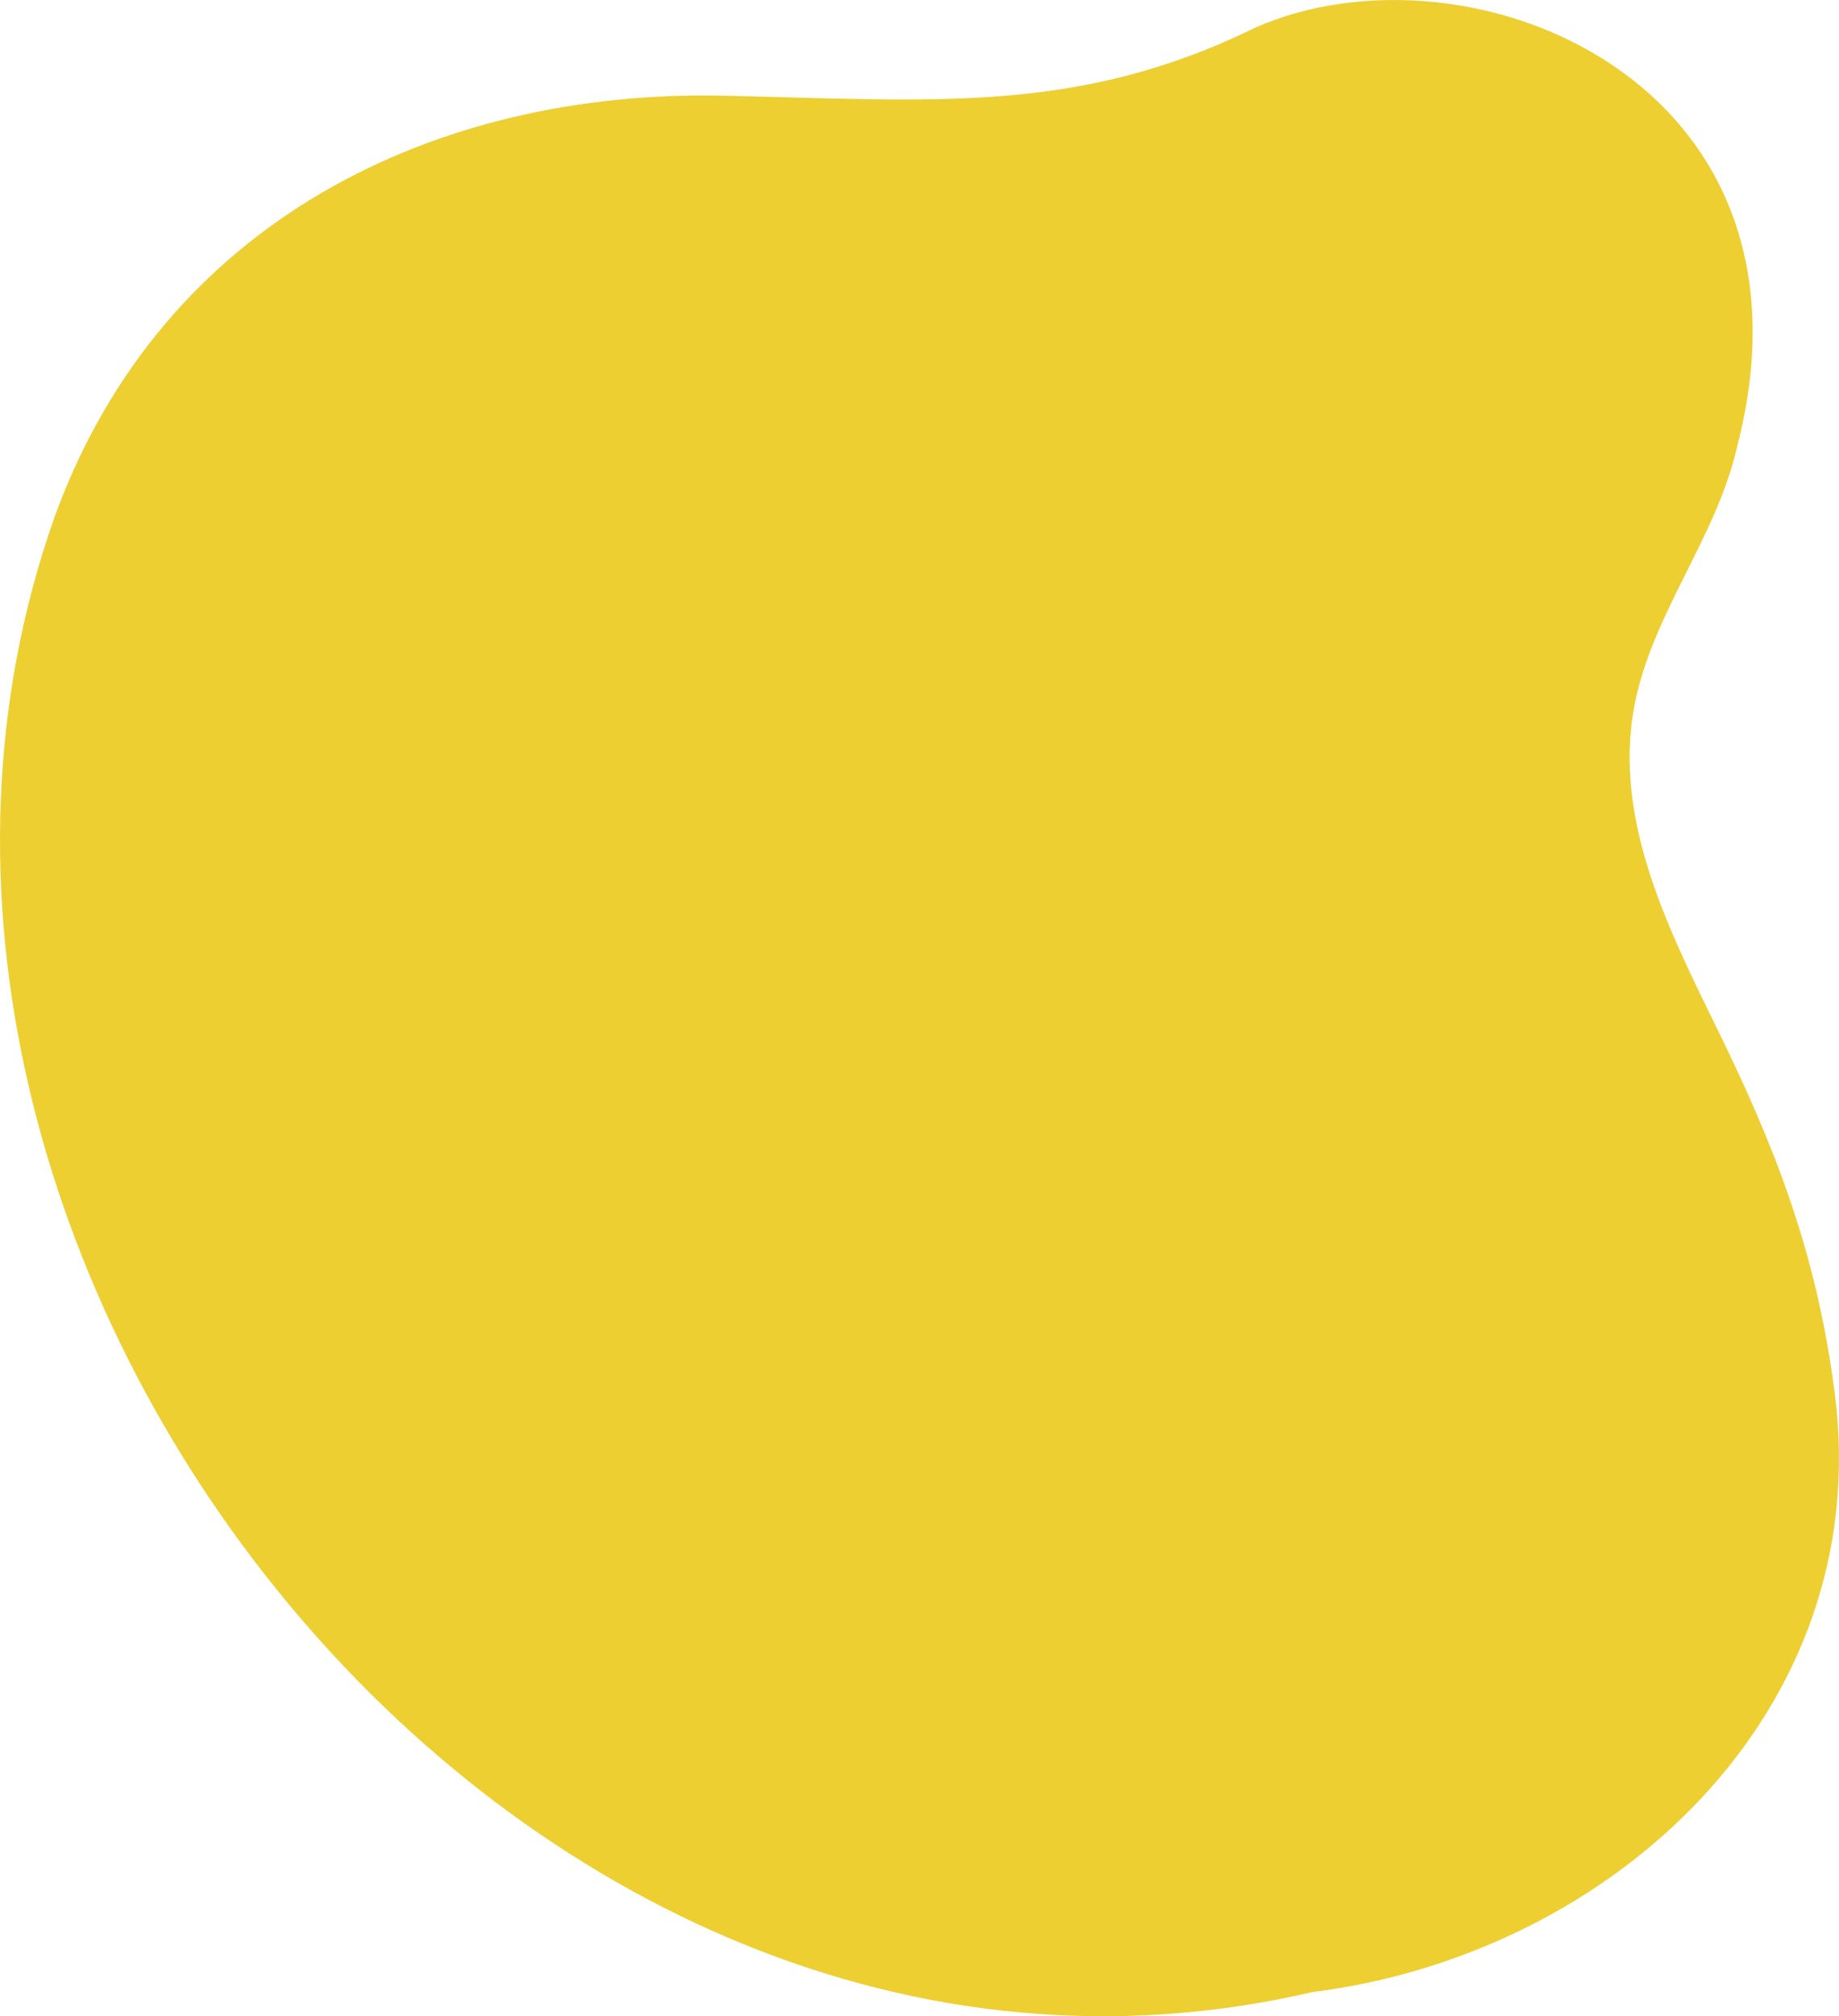 <svg xmlns="http://www.w3.org/2000/svg" xmlns:xlink="http://www.w3.org/1999/xlink" id="Group_339" data-name="Group 339" width="848.868" height="930.479" viewBox="0 0 848.868 930.479"><defs><clipPath id="clip-path"><rect id="Rectangle_117" data-name="Rectangle 117" width="848.868" height="930.479" fill="#edcf32"></rect></clipPath></defs><g id="Group_339-2" data-name="Group 339" clip-path="url(#clip-path)"><path id="Path_3908" data-name="Path 3908" d="M605.754,919.318C238.343,1004.971-95.767,580.309,25.218,238.487,74.937,101.607,201.627,41.31,333.832,44.163c96.264,2.083,163.342,8.946,245.527-31.388,98.375-43.362,266.035,24.333,222.6,192.881-9.772,43.774-41.473,79.781-48.276,124.389-8.239,54.015,20.035,105.554,42.7,152.472,26.153,54.16,42.965,101.35,50.565,160.789C865.721,790.127,744.1,902.05,605.755,919.318" fill="#edcf32"></path></g></svg>